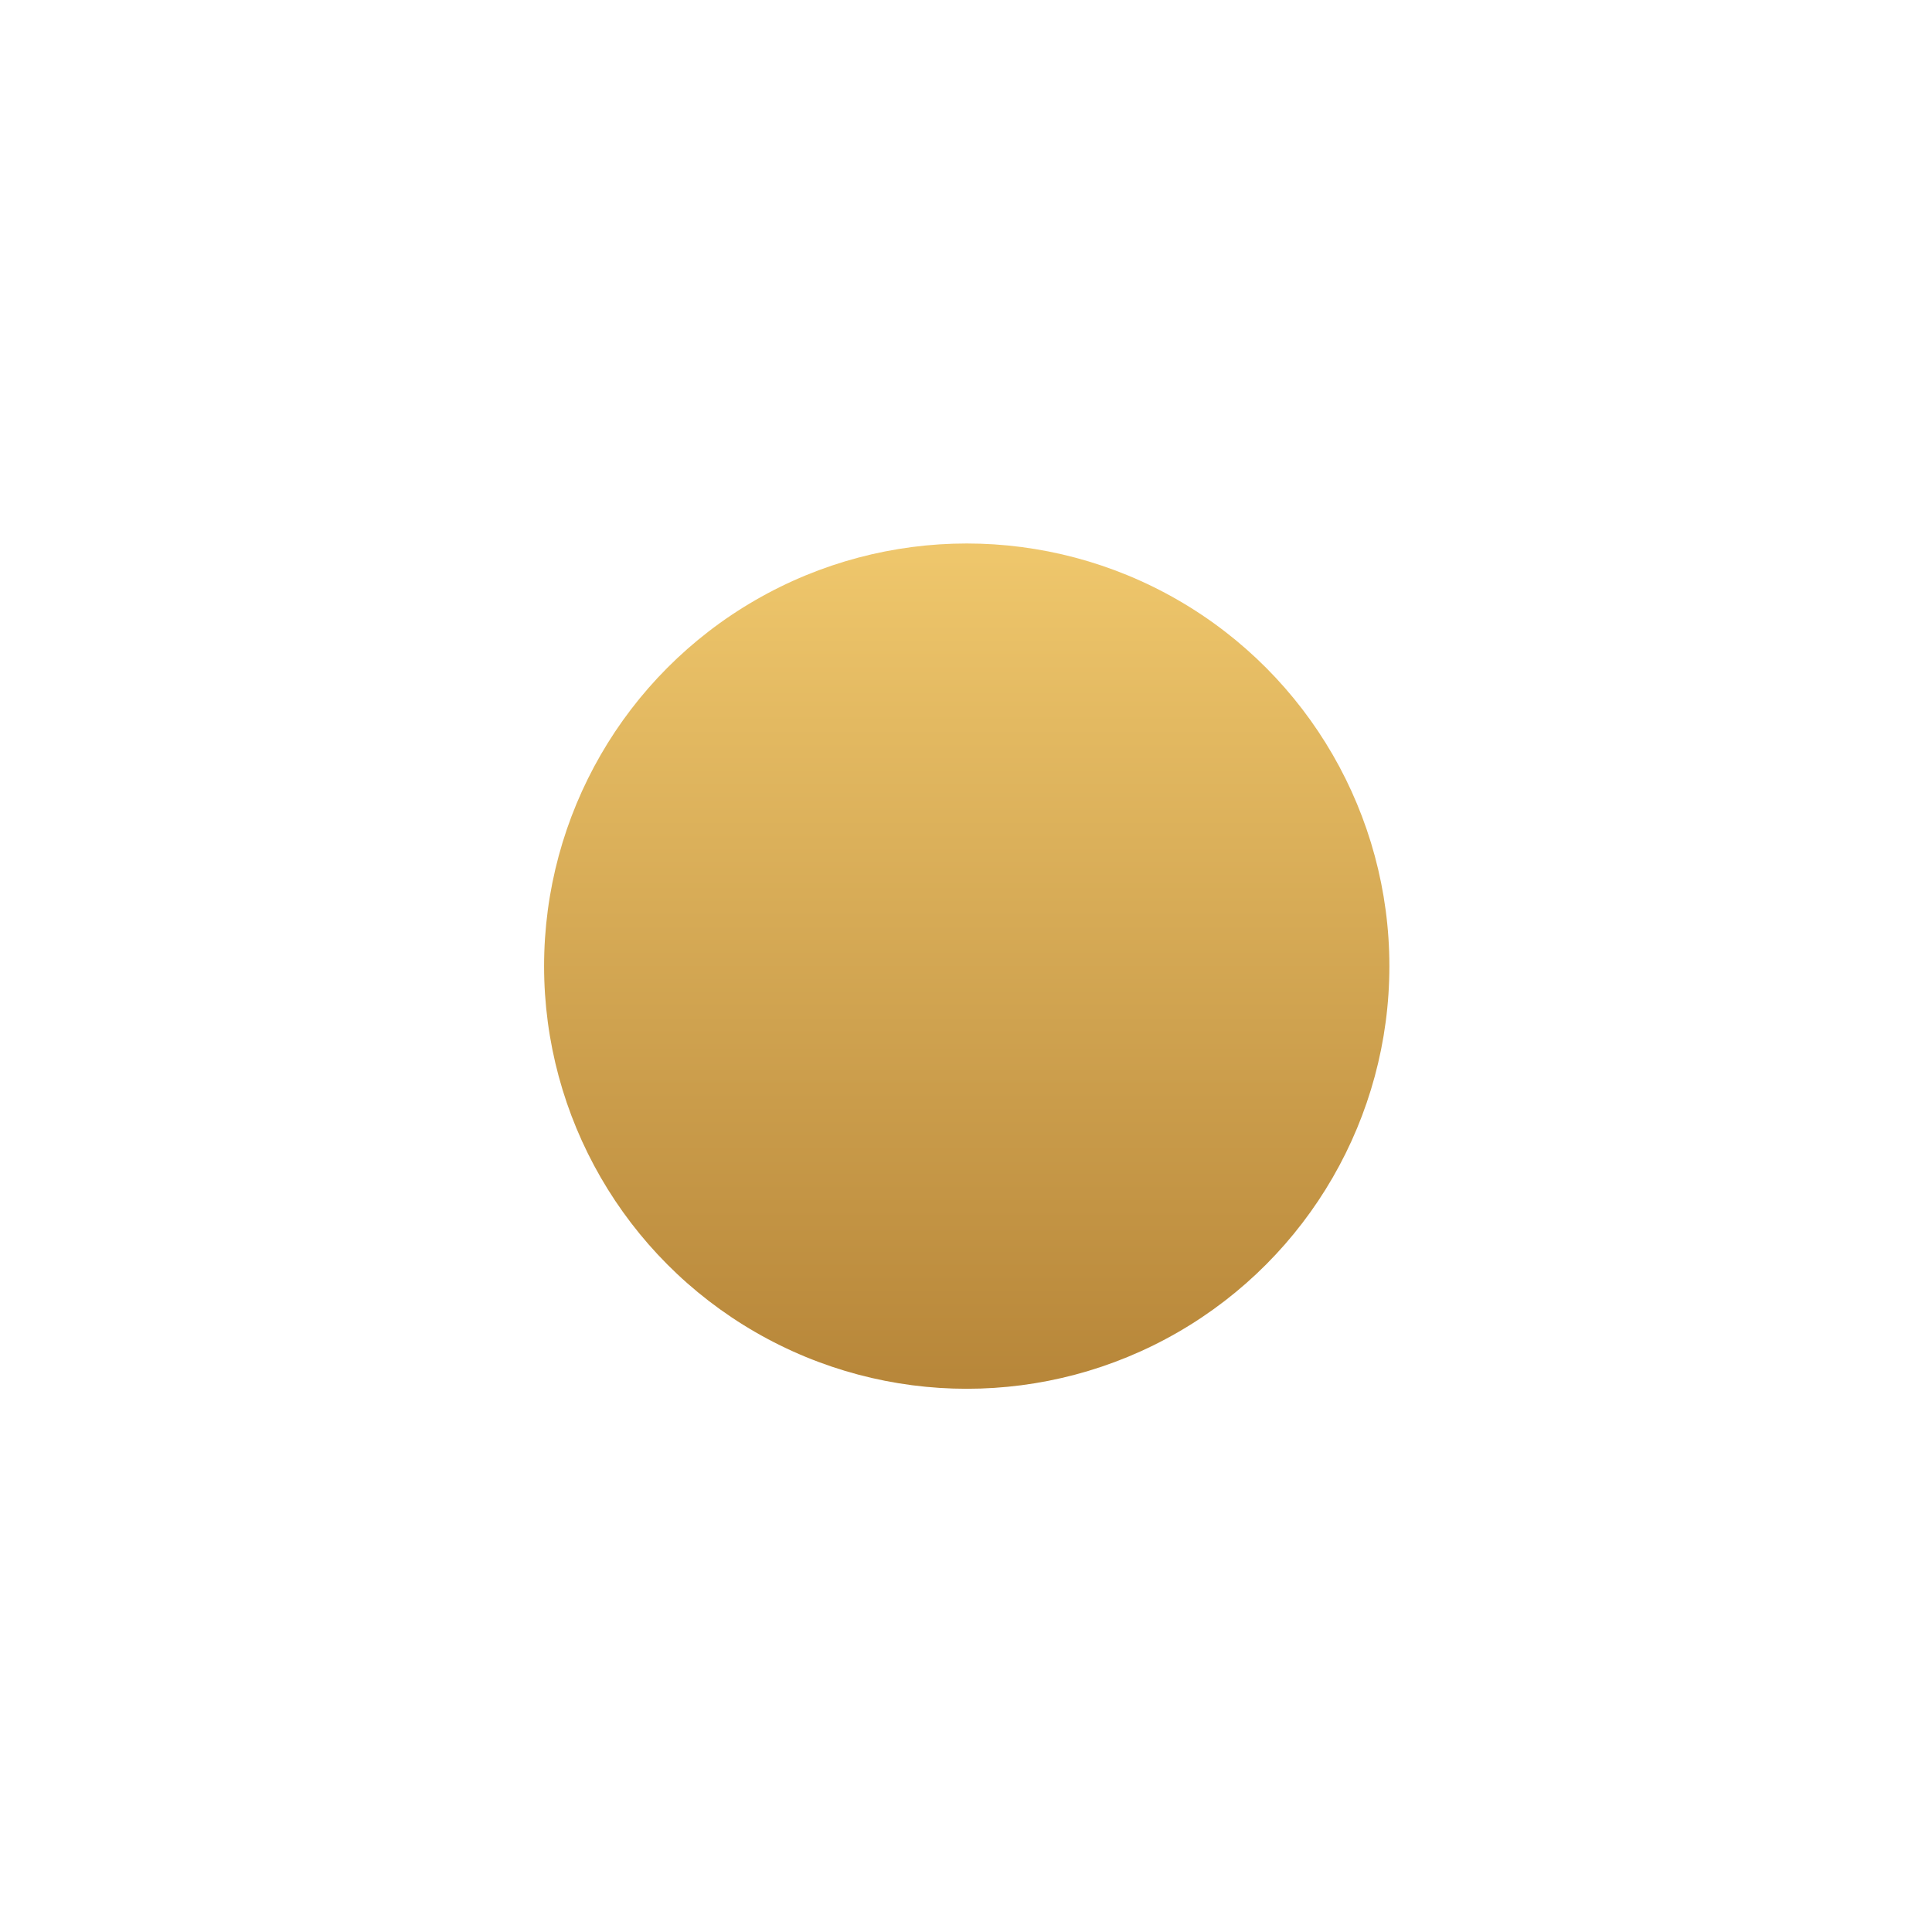 <?xml version="1.0" encoding="UTF-8"?> <svg xmlns="http://www.w3.org/2000/svg" width="535" height="535" viewBox="0 0 535 535" fill="none"> <g filter="url(#filter0_f)"> <circle cx="267.704" cy="267.537" r="117.037" fill="url(#paint0_linear)"></circle> </g> <defs> <filter id="filter0_f" x="0.667" y="0.5" width="534.075" height="534.075" filterUnits="userSpaceOnUse" color-interpolation-filters="sRGB"> <feFlood flood-opacity="0" result="BackgroundImageFix"></feFlood> <feBlend mode="normal" in="SourceGraphic" in2="BackgroundImageFix" result="shape"></feBlend> <feGaussianBlur stdDeviation="75" result="effect1_foregroundBlur"></feGaussianBlur> </filter> <linearGradient id="paint0_linear" x1="267.704" y1="150.5" x2="267.704" y2="384.575" gradientUnits="userSpaceOnUse"> <stop stop-color="#EFC76C"></stop> <stop offset="1" stop-color="#B78639"></stop> </linearGradient> </defs> </svg> 